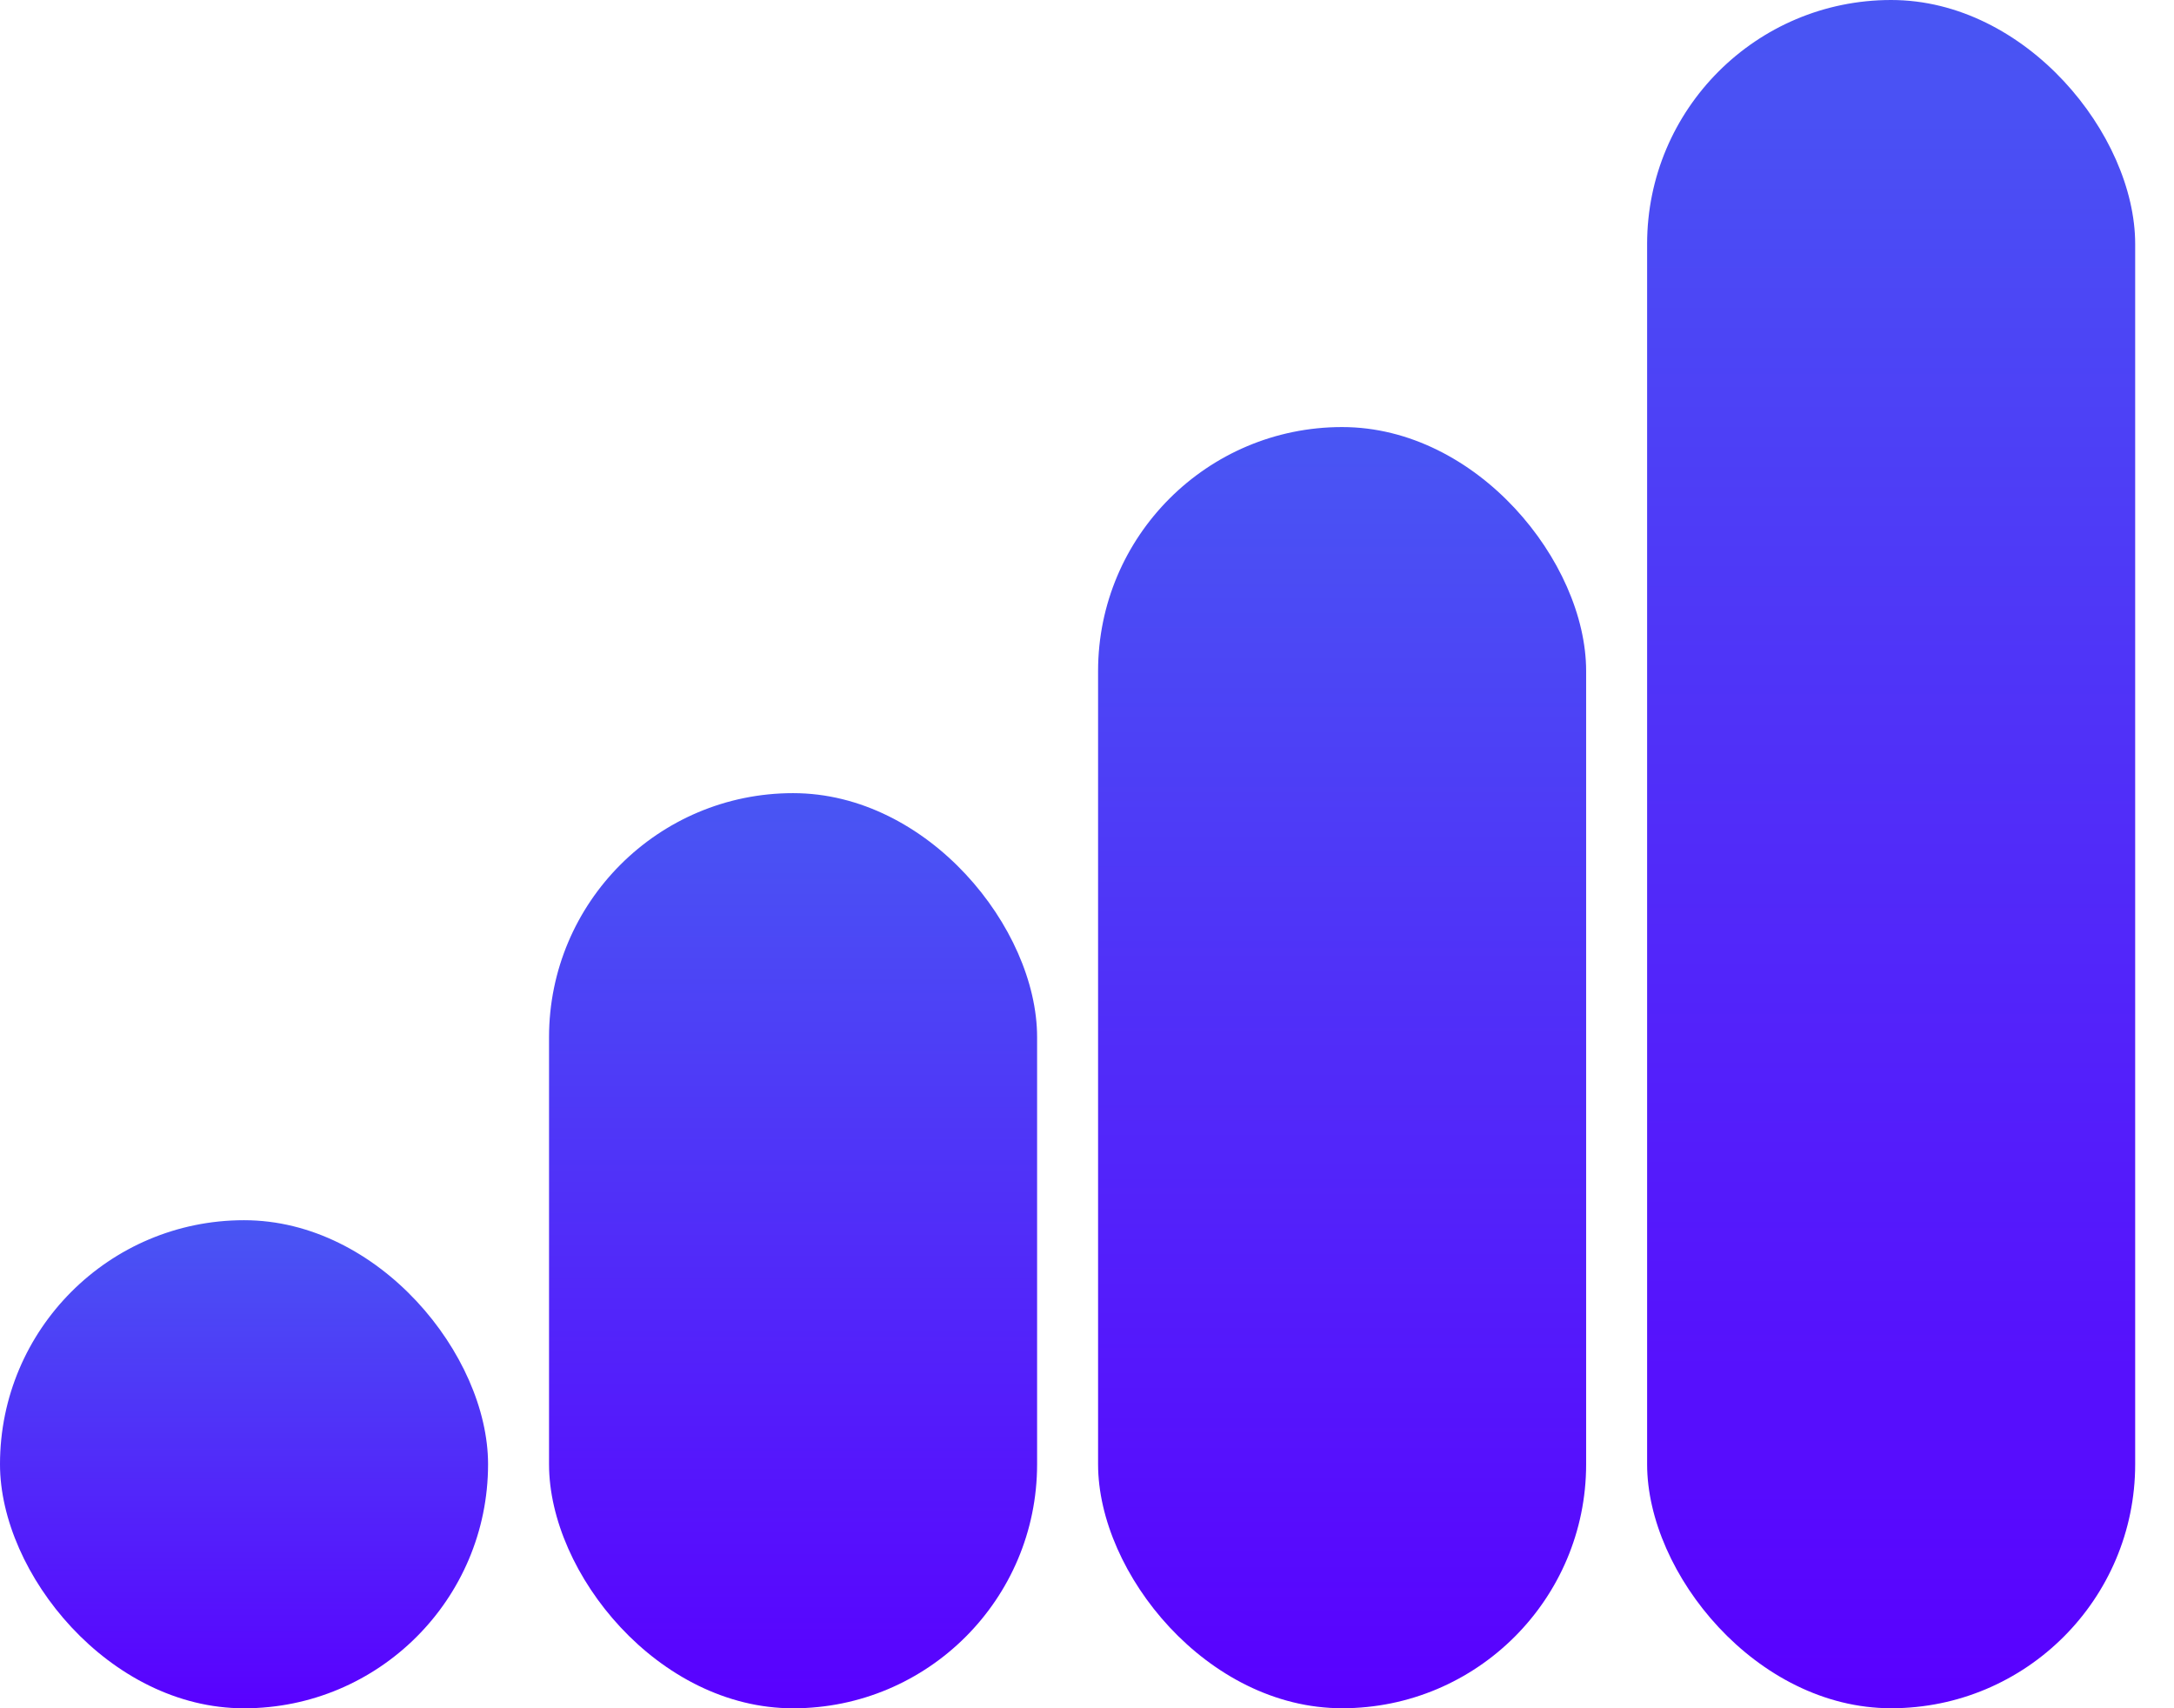 <svg width="42" height="33" viewBox="0 0 42 33" fill="none" xmlns="http://www.w3.org/2000/svg">
<rect y="23.572" width="9.429" height="9.429" rx="4.714" fill="url(#paint0_linear_79_328)"/>
<rect x="10.607" y="15.322" width="9.429" height="17.679" rx="4.714" fill="url(#paint1_linear_79_328)"/>
<rect x="21.214" y="8.25" width="9.429" height="24.75" rx="4.714" fill="url(#paint2_linear_79_328)"/>
<rect x="31.821" width="9.429" height="33" rx="4.714" fill="url(#paint3_linear_79_328)"/>
<defs>
<linearGradient id="paint0_linear_79_328" x1="4.714" y1="23.572" x2="4.714" y2="33" gradientUnits="userSpaceOnUse">
<stop stop-color="#4956F3"/>
<stop offset="1" stop-color="#5900FF"/>
</linearGradient>
<linearGradient id="paint1_linear_79_328" x1="15.321" y1="15.322" x2="15.321" y2="33" gradientUnits="userSpaceOnUse">
<stop stop-color="#4956F3"/>
<stop offset="1" stop-color="#5900FF"/>
</linearGradient>
<linearGradient id="paint2_linear_79_328" x1="25.929" y1="8.25" x2="25.929" y2="33" gradientUnits="userSpaceOnUse">
<stop stop-color="#4956F3"/>
<stop offset="1" stop-color="#5900FF"/>
</linearGradient>
<linearGradient id="paint3_linear_79_328" x1="36.536" y1="0" x2="36.536" y2="33" gradientUnits="userSpaceOnUse">
<stop stop-color="#4956F3"/>
<stop offset="1" stop-color="#5900FF"/>
</linearGradient>
</defs>
</svg>
